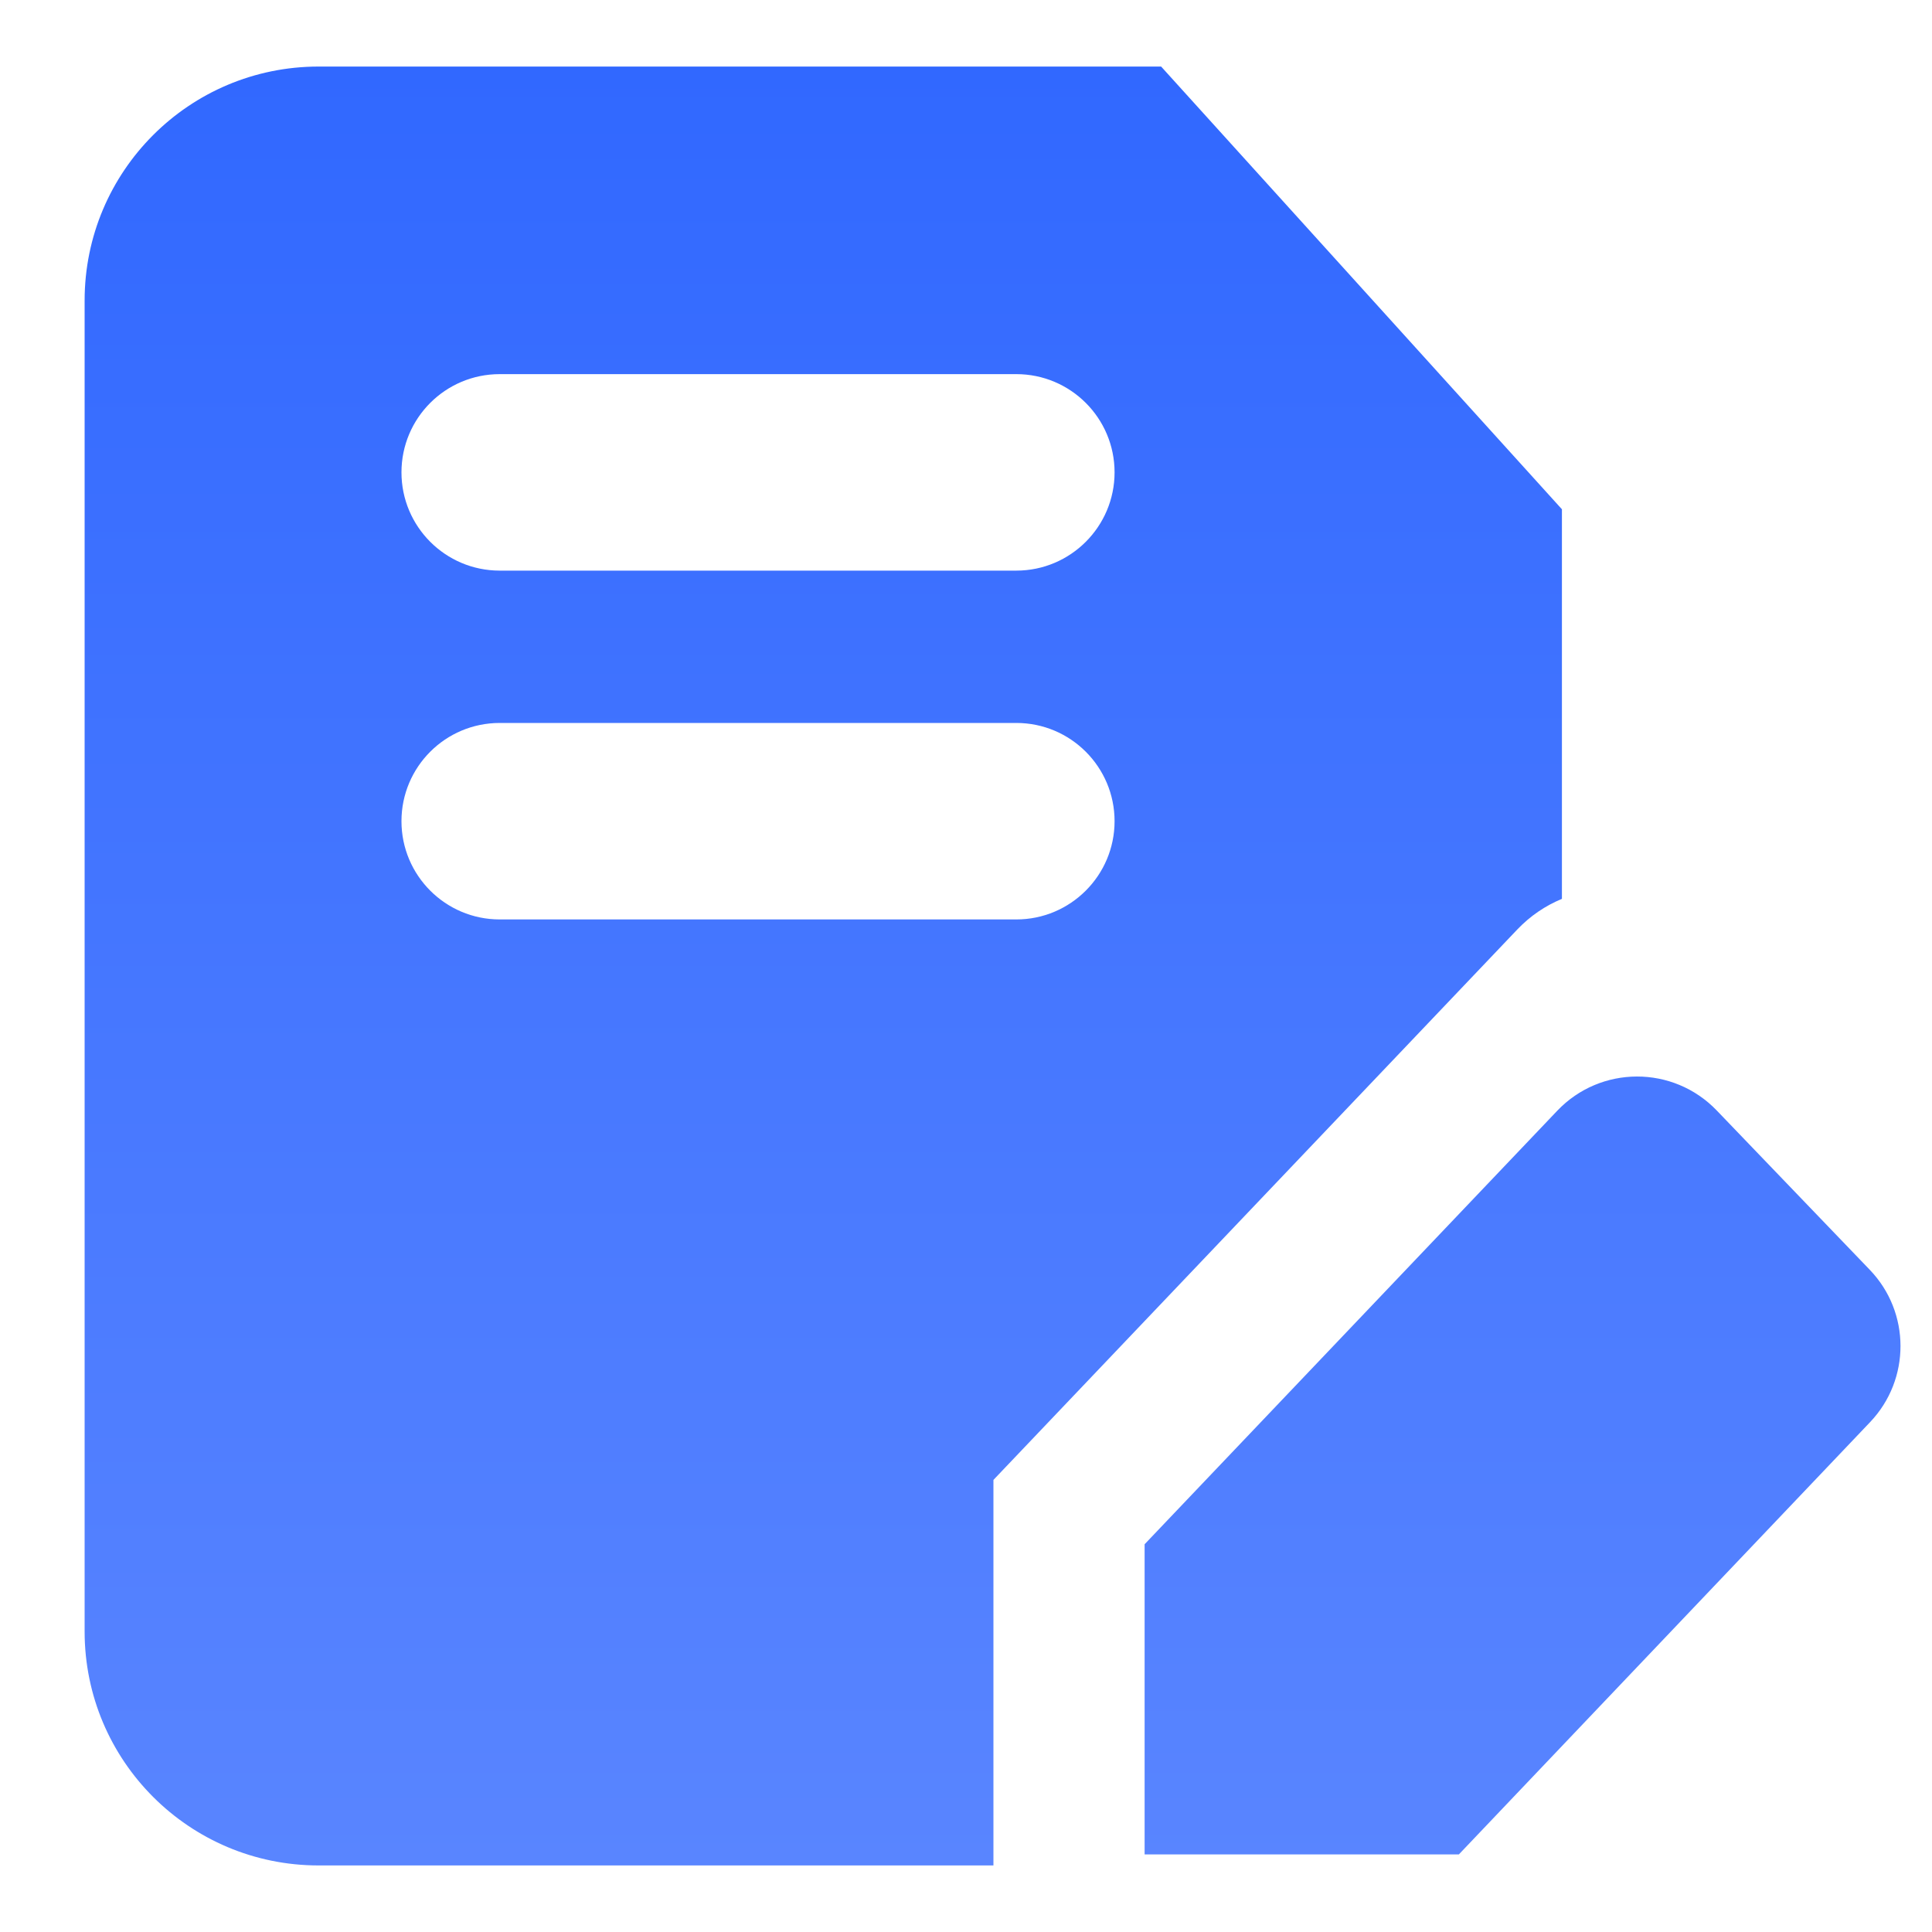 <svg width="20" height="20" viewBox="0 0 20 20" fill="none" xmlns="http://www.w3.org/2000/svg">
<g clip-path="url(#clip0_433_3274)">
<path fill-rule="evenodd" clip-rule="evenodd" d="M16.169 5.272V7.636V9.305C15.999 9.375 15.841 9.481 15.706 9.623L10.284 15.32V19.311H3.298C1.96 19.311 0.876 18.227 0.876 16.889V3.111C0.876 1.773 1.96 0.689 3.298 0.689H12.02L16.169 5.272ZM4.156 4.89C4.156 4.328 4.611 3.873 5.173 3.873H10.521C11.082 3.873 11.538 4.328 11.538 4.89C11.538 5.451 11.082 5.907 10.521 5.907H5.173C4.611 5.907 4.156 5.451 4.156 4.89ZM5.173 7.484C4.611 7.484 4.156 7.939 4.156 8.501C4.156 9.062 4.611 9.518 5.173 9.518H10.521C11.082 9.518 11.538 9.062 11.538 8.501C11.538 7.939 11.082 7.484 10.521 7.484H5.173ZM17.771 11.495L19.355 13.144C19.779 13.584 19.78 14.28 19.359 14.722L15.102 19.197H11.849V15.986L16.12 11.499C16.569 11.027 17.32 11.026 17.771 11.495Z" fill="url(#paint0_linear_433_3274)"/>
</g>
<defs>
<linearGradient id="paint0_linear_433_3274" x1="10.275" y1="0.689" x2="10.275" y2="19.311" gradientUnits="userSpaceOnUse">
<stop stop-color="#3168FF"/>
<stop offset="1" stop-color="#5985FF"/>
</linearGradient>
<clipPath id="clip0_433_3274">
<rect width="20" height="20" fill="white"/>
</clipPath>
</defs>
</svg>

